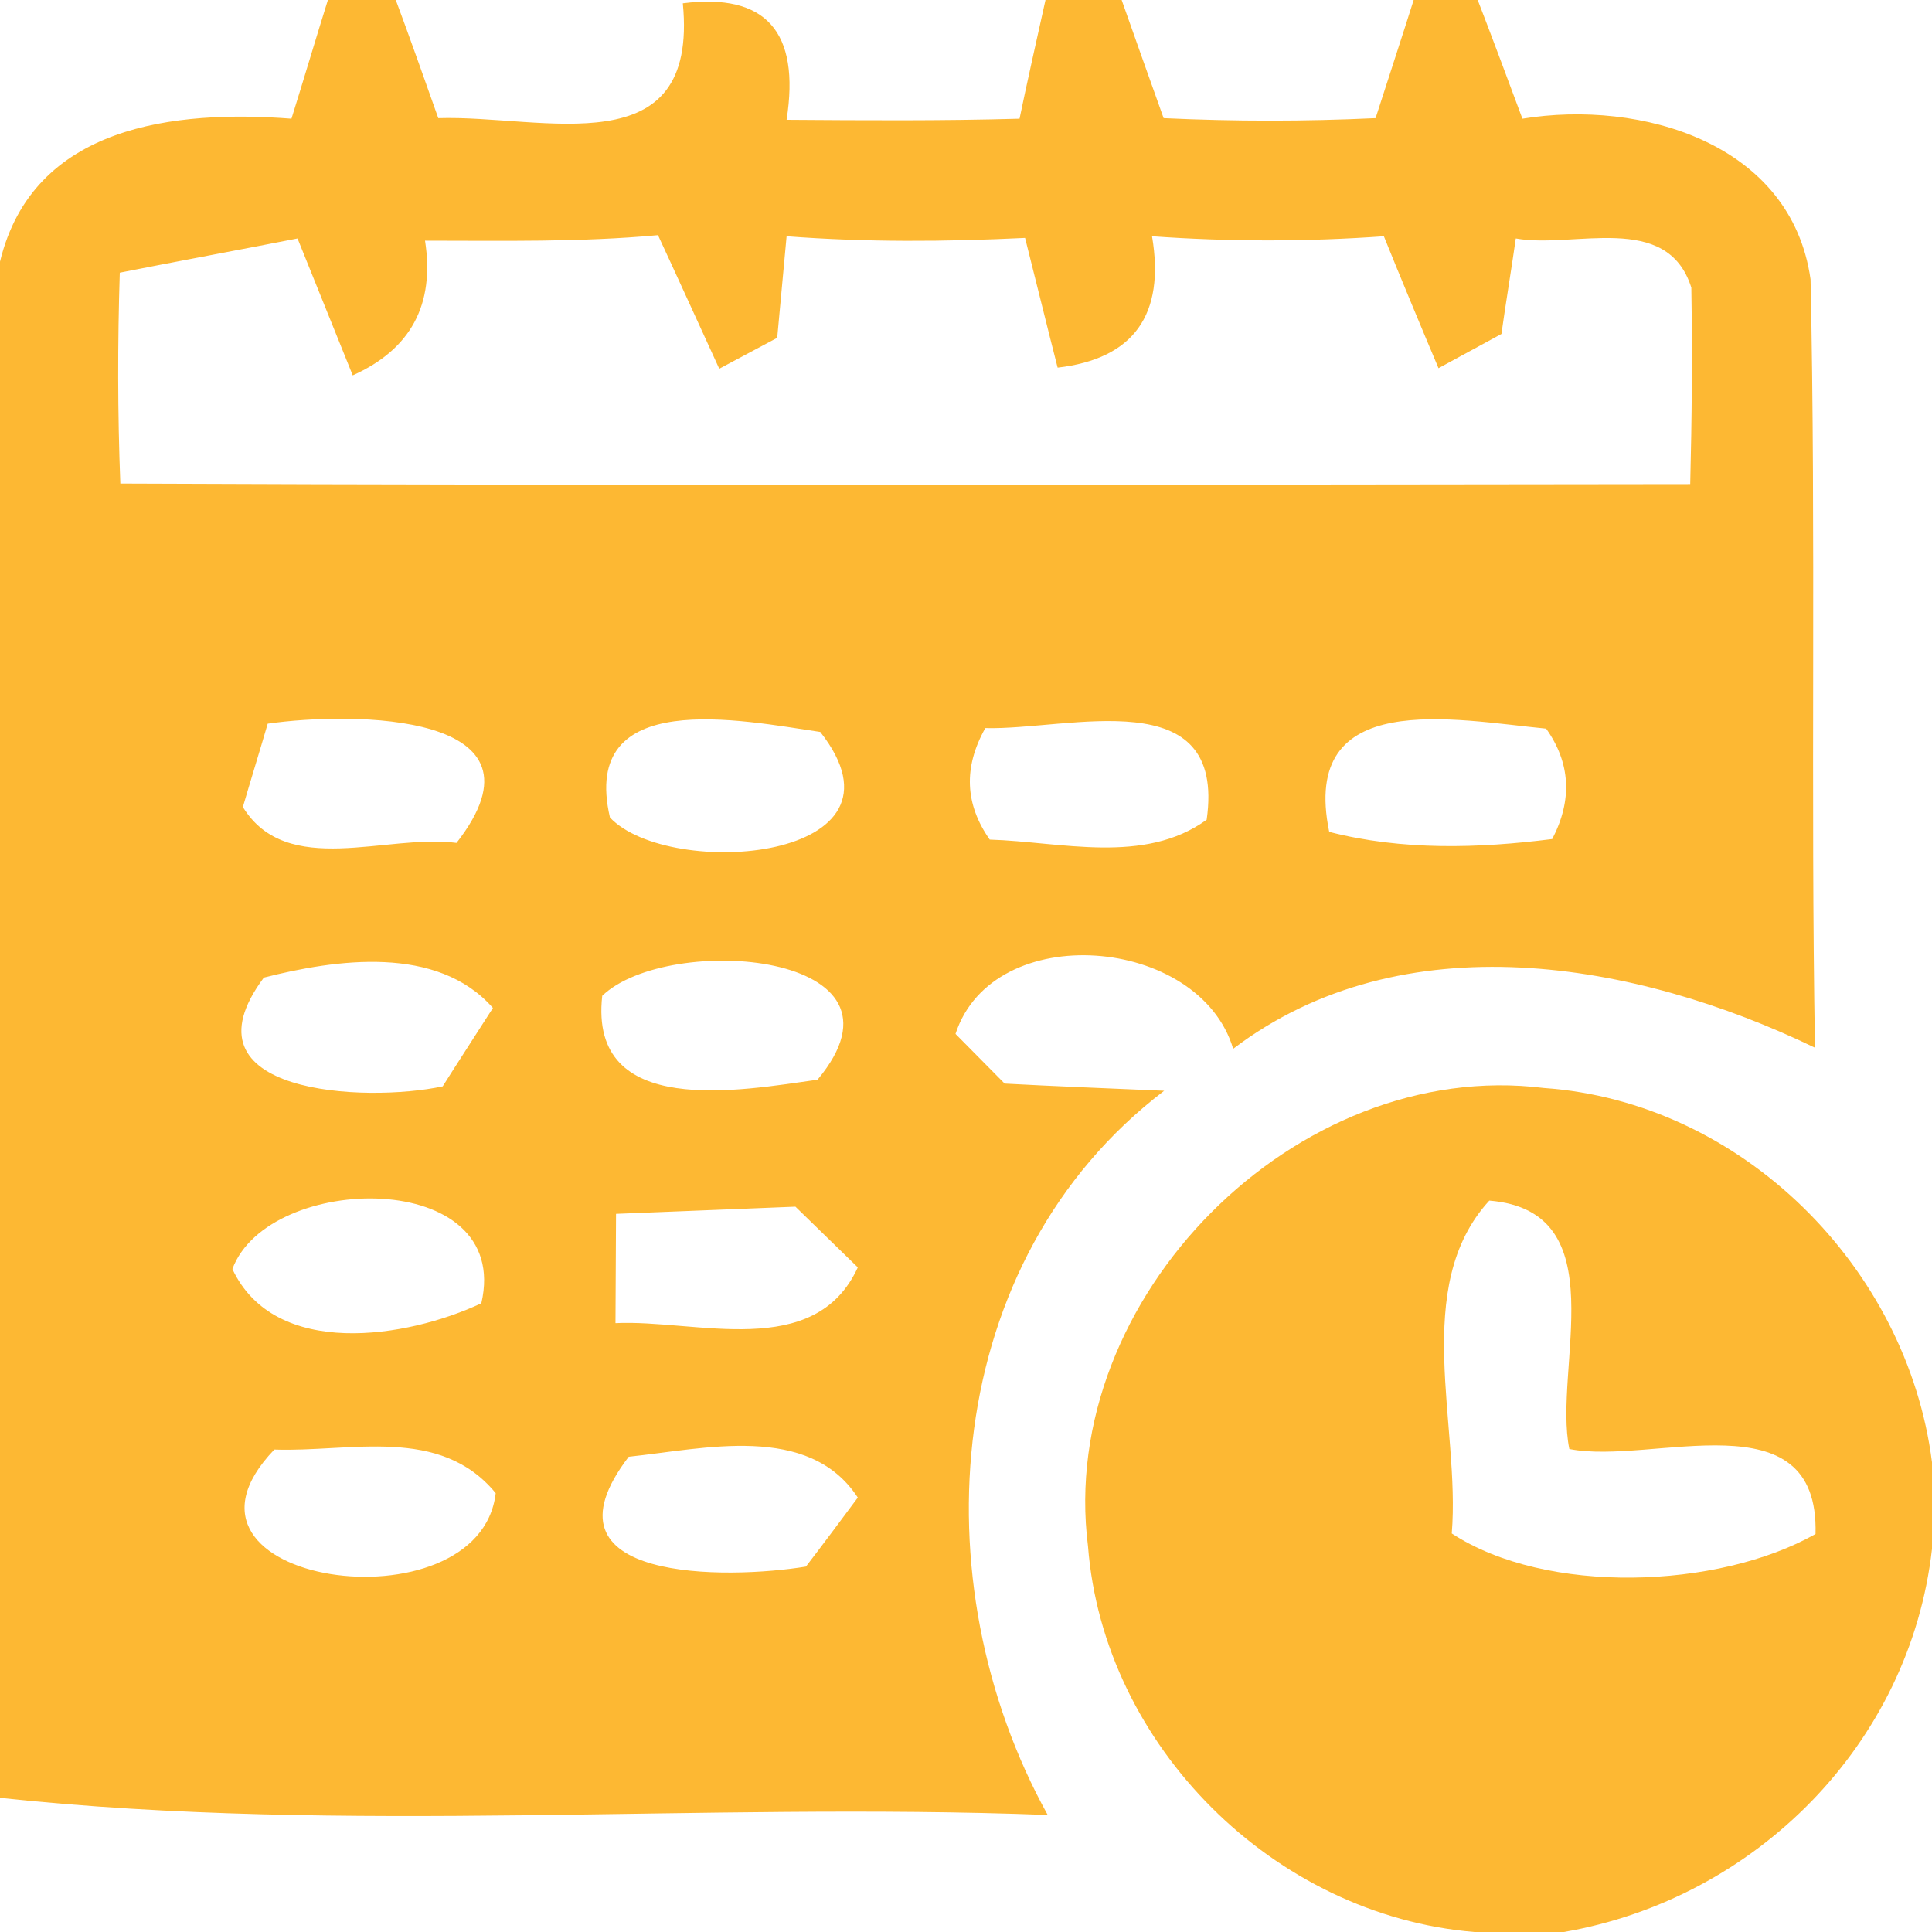 <?xml version="1.0" encoding="UTF-8" ?>
<!DOCTYPE svg PUBLIC "-//W3C//DTD SVG 1.1//EN" "http://www.w3.org/Graphics/SVG/1.1/DTD/svg11.dtd">
<svg width="35px" height="35px" viewBox="0 0 35 35" version="1.1" xmlns="http://www.w3.org/2000/svg">
<g id="#fdb833fd">
<path fill="#fdb833" opacity="1.00" d=" M 5.94 0.00 L 7.17 0.00 C 7.37 0.53 7.75 1.60 7.94 2.14 C 9.85 2.08 12.66 3.04 12.37 0.06 C 13.87 -0.13 14.50 0.57 14.25 2.17 C 15.66 2.18 17.06 2.19 18.47 2.15 C 18.58 1.61 18.82 0.54 18.94 0.00 L 20.32 0.00 C 20.51 0.54 20.89 1.61 21.08 2.14 C 22.36 2.20 23.64 2.20 24.92 2.14 C 25.09 1.61 25.44 0.54 25.61 0.00 L 26.77 0.00 C 26.98 0.54 27.38 1.61 27.58 2.15 C 29.73 1.80 32.45 2.59 32.80 5.06 C 32.90 9.70 32.80 14.34 32.88 18.98 C 29.63 17.41 25.41 16.67 22.34 19.00 C 21.73 16.95 17.99 16.64 17.31 18.73 L 18.20 19.63 C 18.92 19.67 20.37 19.73 21.09 19.76 C 17.06 22.83 16.64 28.65 18.98 32.88 C 12.66 32.64 6.28 33.24 0.00 32.57 L 0.00 4.74 C 0.60 2.26 3.18 1.99 5.28 2.15 C 5.45 1.61 5.77 0.54 5.94 0.00 M 7.70 4.36 C 7.88 5.52 7.44 6.33 6.39 6.80 C 6.14 6.18 5.64 4.94 5.39 4.32 C 4.58 4.48 2.97 4.78 2.17 4.94 C 2.13 6.21 2.13 7.48 2.18 8.76 C 11.66 8.80 21.15 8.78 30.62 8.77 C 30.65 7.58 30.66 6.40 30.64 5.21 C 30.20 3.82 28.51 4.51 27.46 4.32 C 27.40 4.75 27.26 5.61 27.20 6.05 L 26.06 6.67 C 25.81 6.08 25.31 4.88 25.07 4.28 C 23.67 4.38 22.27 4.38 20.87 4.28 C 21.11 5.70 20.54 6.50 19.16 6.66 C 19.01 6.08 18.72 4.90 18.57 4.31 C 17.13 4.38 15.69 4.39 14.25 4.28 C 14.21 4.74 14.12 5.66 14.08 6.12 L 13.03 6.68 C 12.75 6.07 12.20 4.86 11.92 4.26 C 10.51 4.39 9.11 4.36 7.70 4.36 M 4.40 14.62 C 5.20 15.92 7.01 15.10 8.27 15.27 C 10.12 12.90 6.38 12.89 4.85 13.11 C 4.74 13.49 4.51 14.24 4.40 14.62 M 11.05 14.81 C 12.13 15.95 16.70 15.60 14.86 13.26 C 13.43 13.05 10.50 12.44 11.05 14.81 M 17.93 15.21 C 19.22 15.25 20.73 15.67 21.86 14.85 C 22.22 12.32 19.37 13.23 17.85 13.19 C 17.45 13.90 17.48 14.57 17.93 15.21 M 24.08 15.07 C 25.40 15.41 26.78 15.37 28.12 15.20 C 28.49 14.49 28.45 13.82 28.01 13.20 C 26.35 13.04 23.54 12.45 24.08 15.07 M 4.78 17.71 C 3.20 19.83 6.63 19.98 8.02 19.68 C 8.24 19.33 8.70 18.62 8.93 18.26 C 7.92 17.11 6.08 17.38 4.78 17.71 M 10.91 18.04 C 10.66 20.28 13.44 19.75 14.81 19.56 C 16.75 17.24 12.10 16.89 10.91 18.04 M 4.21 22.99 C 4.98 24.63 7.38 24.24 8.72 23.61 C 9.29 21.15 4.86 21.23 4.21 22.99 M 11.16 21.99 C 11.16 22.48 11.15 23.48 11.15 23.97 C 12.61 23.90 14.76 24.66 15.54 22.96 C 15.26 22.69 14.69 22.13 14.41 21.86 C 13.60 21.89 11.98 21.96 11.16 21.99 M 8.98 27.05 C 7.97 25.82 6.35 26.31 4.97 26.26 C 2.62 28.71 8.69 29.56 8.98 27.05 M 11.39 26.39 C 9.64 28.68 13.20 28.61 14.60 28.38 C 14.84 28.07 15.31 27.44 15.54 27.13 C 14.65 25.77 12.75 26.25 11.39 26.39 Z" />
<path fill="#fdb833" opacity="1.00" d=" M 19.71 28.01 C 19.14 23.52 23.48 19.15 27.97 19.71 C 31.55 19.96 34.55 22.95 35.00 26.49 L 35.00 28.06 C 34.60 31.60 31.80 34.40 28.33 35.00 L 26.71 35.00 C 23.08 34.70 19.99 31.63 19.71 28.01 M 26.30 27.78 C 28.01 28.90 31.12 28.79 32.89 27.79 C 32.96 25.27 29.93 26.55 28.43 26.25 C 28.13 24.79 29.30 21.94 26.98 21.75 C 25.55 23.31 26.46 25.83 26.30 27.78 Z" />
</g>
</svg>
